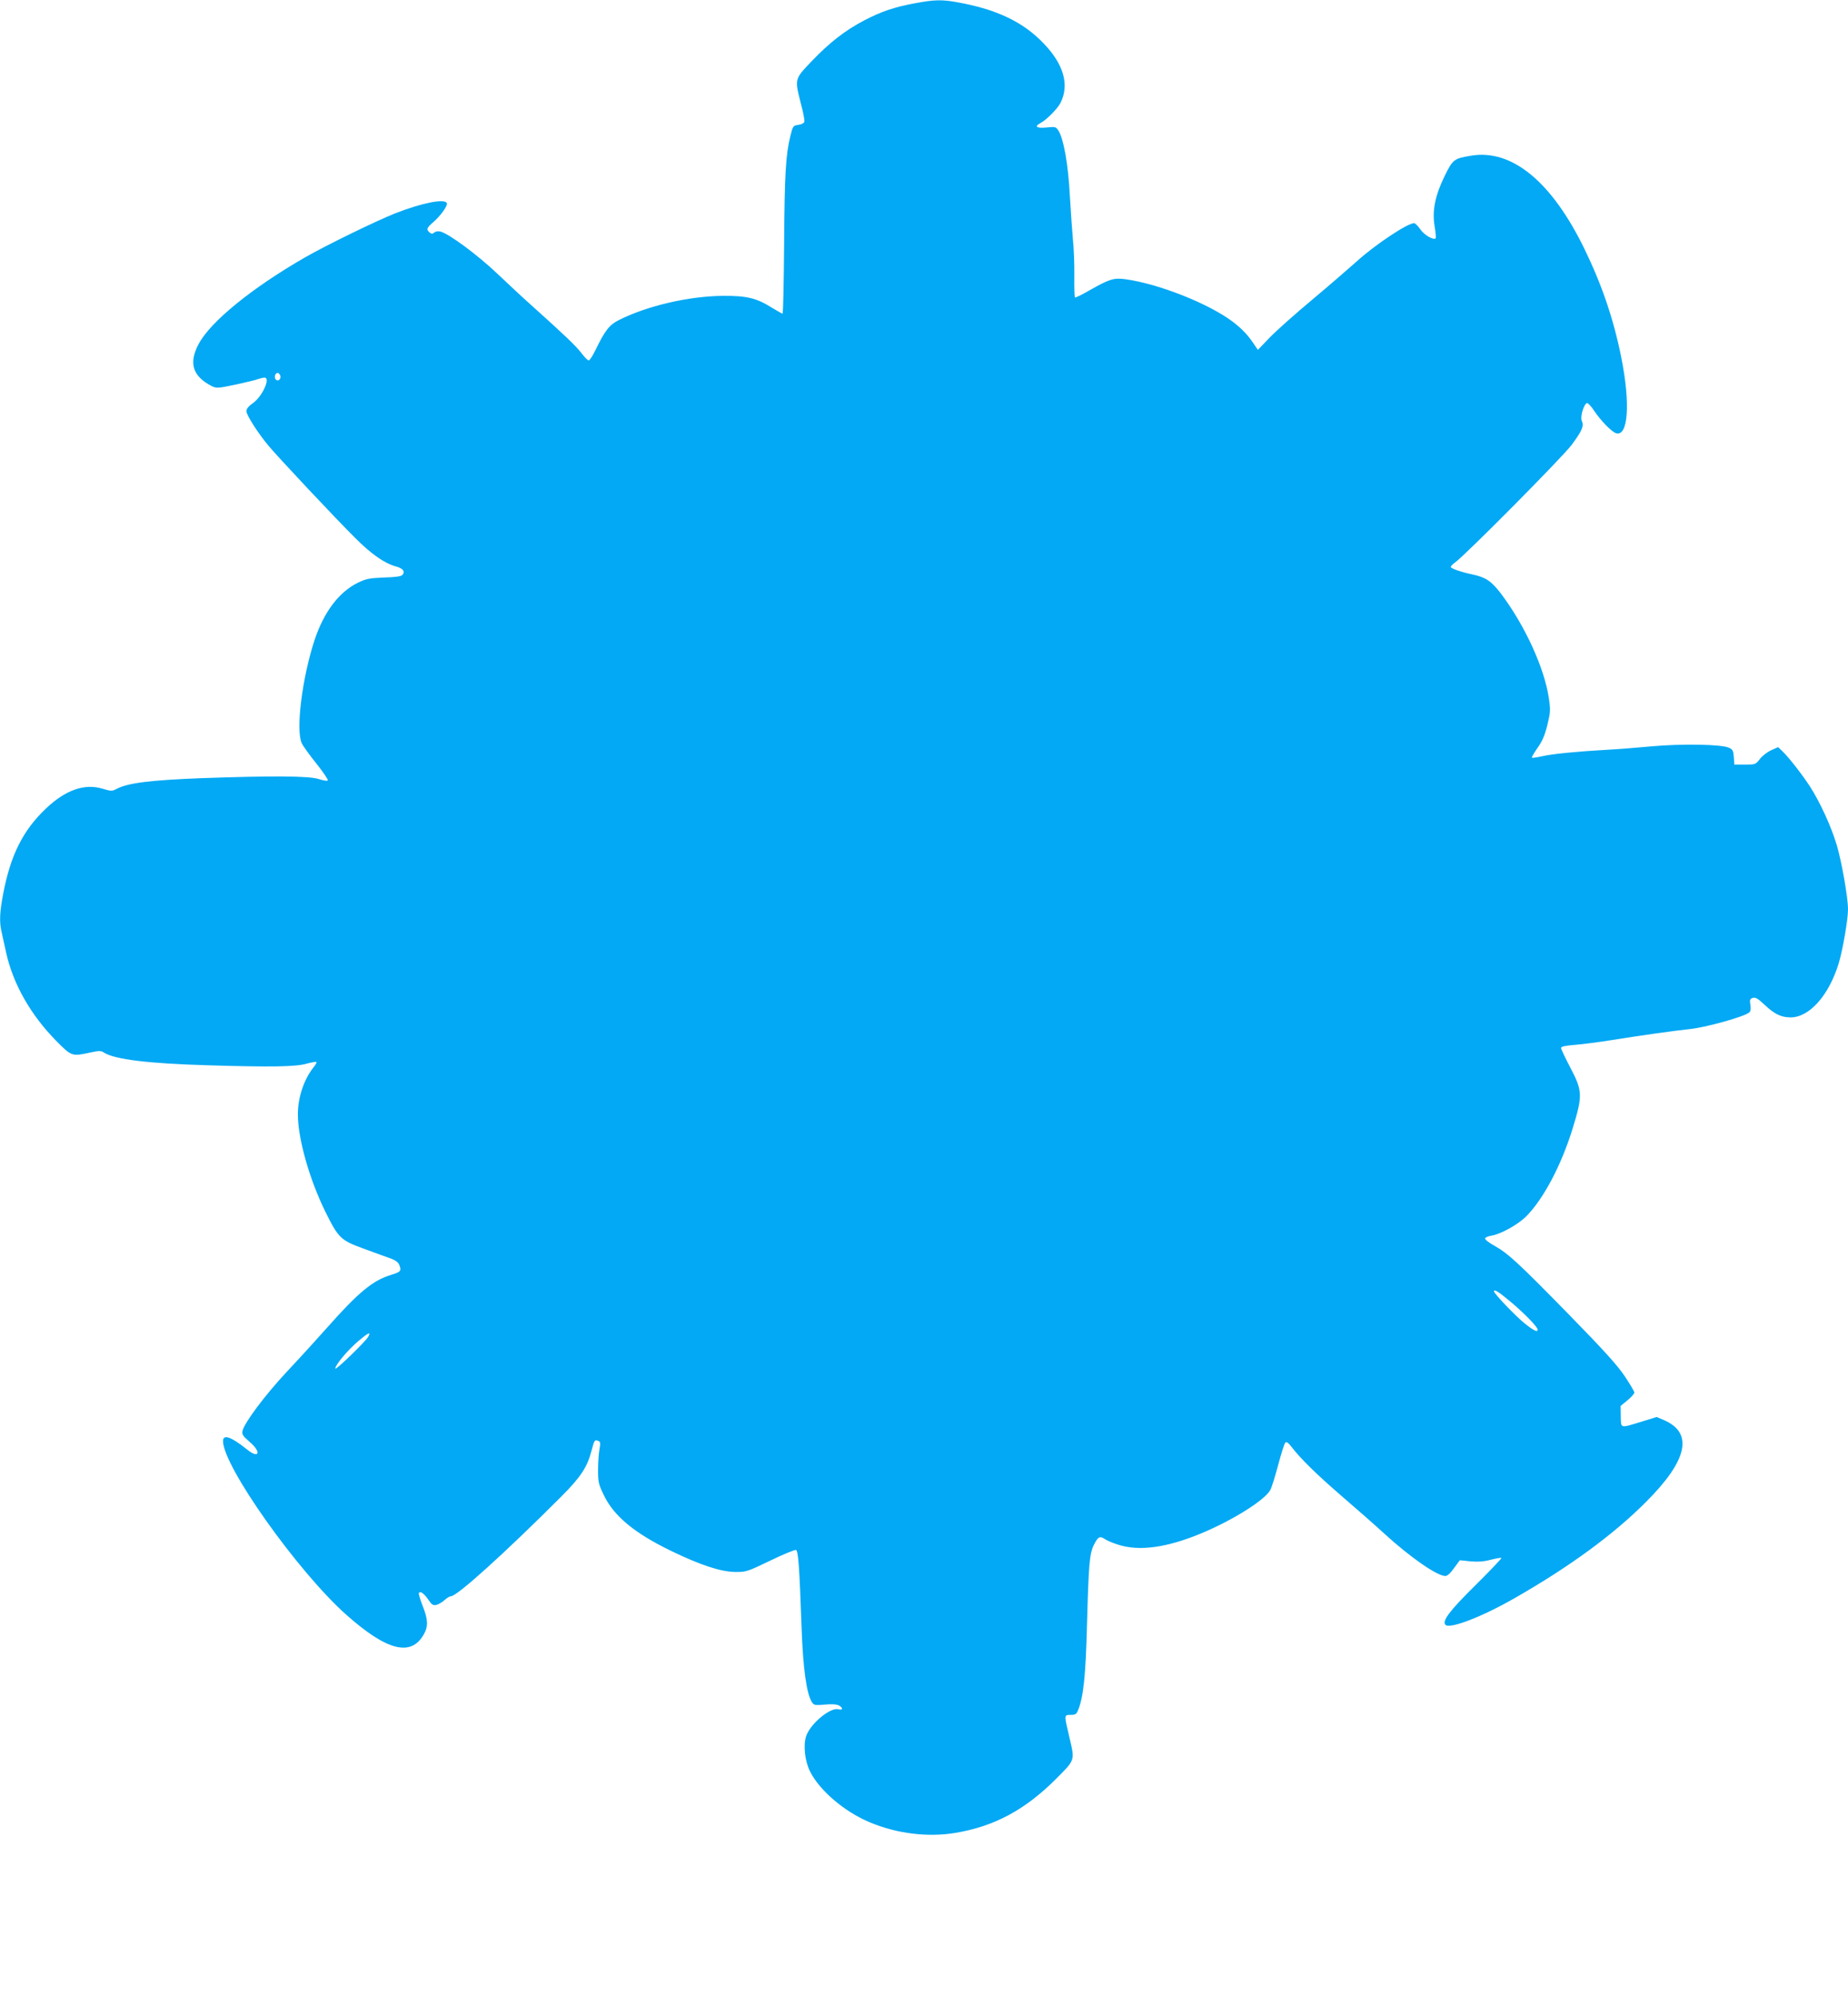 <?xml version="1.0" standalone="no"?>
<!DOCTYPE svg PUBLIC "-//W3C//DTD SVG 20010904//EN"
 "http://www.w3.org/TR/2001/REC-SVG-20010904/DTD/svg10.dtd">
<svg version="1.0" xmlns="http://www.w3.org/2000/svg"
 width="1185pt" height="1280pt" viewBox="0 0 1185 1280"
 preserveAspectRatio="xMidYMid meet">
<g transform="translate(0,1280) scale(0.1,-0.1)"
fill="#03a9f4" stroke="none">
<path d="M5866 12779 c-133 -25 -213 -52 -323 -109 -124 -65 -223 -142 -337
-261 -112 -117 -111 -113 -71 -271 15 -55 25 -108 23 -117 -2 -10 -17 -18 -38
-21 -34 -5 -36 -7 -52 -72 -30 -122 -37 -248 -40 -695 -2 -244 -6 -443 -10
-443 -4 0 -35 18 -70 39 -97 61 -160 76 -313 75 -218 -2 -486 -64 -666 -155
-61 -30 -89 -66 -150 -191 -18 -38 -38 -68 -44 -68 -6 0 -28 22 -48 49 -35 45
-108 115 -321 306 -50 44 -147 135 -218 202 -124 118 -310 256 -364 269 -14 4
-31 1 -39 -6 -12 -10 -18 -10 -30 0 -23 19 -19 30 23 66 47 40 96 109 87 123
-17 29 -157 1 -328 -65 -124 -49 -446 -206 -582 -284 -342 -197 -606 -412
-682 -556 -64 -121 -38 -205 84 -268 31 -15 38 -15 153 9 67 15 133 30 146 36
14 5 32 9 40 9 41 0 -14 -122 -75 -164 -27 -19 -41 -36 -41 -51 0 -25 75 -142
142 -222 59 -71 429 -465 553 -588 104 -105 190 -165 263 -185 46 -12 61 -32
43 -54 -8 -10 -44 -15 -119 -17 -93 -4 -115 -8 -166 -33 -123 -60 -220 -189
-280 -371 -80 -246 -120 -576 -81 -658 8 -18 51 -77 95 -132 44 -55 76 -103
72 -107 -4 -4 -30 0 -57 9 -62 21 -299 22 -755 6 -326 -13 -467 -30 -541 -68
-30 -16 -36 -16 -90 0 -116 36 -239 -7 -366 -128 -146 -139 -226 -298 -273
-547 -22 -116 -25 -178 -10 -242 5 -24 19 -85 30 -136 45 -200 157 -396 319
-561 101 -102 101 -102 221 -76 56 12 68 12 87 -1 68 -43 282 -70 668 -81 396
-12 560 -10 630 10 32 9 61 14 64 11 3 -2 -5 -17 -17 -32 -63 -78 -102 -195
-102 -303 0 -156 74 -417 177 -626 84 -169 98 -182 250 -237 71 -26 147 -54
171 -62 29 -11 47 -25 53 -42 14 -37 9 -43 -53 -62 -118 -36 -209 -111 -412
-340 -61 -69 -176 -195 -256 -280 -141 -151 -272 -326 -285 -380 -5 -22 2 -32
44 -69 79 -66 64 -114 -15 -50 -101 81 -154 100 -154 54 0 -161 479 -836 790
-1113 260 -231 415 -271 497 -127 30 53 28 95 -7 184 -16 41 -27 78 -24 82 9
15 32 -2 60 -42 23 -34 31 -39 53 -34 14 4 37 17 52 31 14 13 32 24 40 24 39
0 343 274 709 640 123 123 166 188 193 293 18 68 20 72 43 63 14 -5 15 -14 8
-54 -5 -26 -9 -85 -9 -132 0 -78 3 -92 37 -162 64 -134 197 -244 433 -358 184
-89 314 -132 405 -134 74 -1 78 0 228 72 84 41 159 71 166 69 15 -6 22 -105
36 -497 9 -262 32 -425 66 -478 13 -20 19 -22 83 -16 44 4 75 2 89 -5 30 -16
28 -33 -3 -25 -52 13 -180 -94 -206 -173 -19 -59 -8 -161 26 -227 61 -121 219
-256 381 -324 173 -73 373 -98 552 -68 249 42 445 147 645 347 124 125 120
113 82 275 -32 136 -32 134 11 134 30 0 37 4 48 33 33 79 48 222 56 537 11
404 16 463 46 523 26 50 37 55 70 33 11 -8 48 -24 83 -35 135 -44 312 -20 533
72 203 84 411 215 444 279 9 17 32 91 51 163 19 71 39 135 45 140 7 7 19 -1
37 -24 59 -78 165 -181 321 -316 91 -78 214 -186 274 -241 167 -153 341 -274
394 -274 13 0 33 18 56 51 l37 50 67 -7 c49 -4 86 -2 131 10 35 9 66 14 69 12
2 -3 -72 -81 -165 -173 -168 -166 -218 -232 -194 -256 28 -28 233 51 438 168
356 203 639 410 848 620 267 266 305 442 115 524 l-47 20 -94 -29 c-144 -44
-134 -46 -136 33 l-1 67 44 36 c24 20 44 42 44 50 0 7 -28 54 -62 105 -47 70
-134 166 -356 393 -330 337 -390 392 -480 443 -35 19 -61 40 -59 47 2 6 20 14
40 17 61 10 169 70 223 123 112 113 226 329 299 566 64 209 63 239 -15 387
-33 63 -60 120 -60 127 0 9 27 15 90 20 50 4 156 18 238 31 156 25 397 60 497
70 106 11 348 79 381 106 10 8 12 23 8 49 -5 33 -3 39 16 45 17 5 32 -4 76
-45 62 -59 106 -80 166 -80 120 0 245 140 308 345 26 85 60 282 60 347 0 76
-40 304 -72 412 -35 118 -107 275 -172 376 -53 81 -140 192 -179 228 l-25 24
-45 -20 c-24 -11 -57 -36 -72 -56 -27 -35 -29 -36 -96 -36 l-68 0 -3 47 c-3
41 -7 50 -31 61 -46 22 -298 27 -497 9 -96 -9 -224 -19 -285 -22 -194 -11
-348 -26 -414 -41 -35 -8 -66 -12 -68 -10 -3 2 14 31 36 63 31 43 47 81 63
146 20 81 21 96 10 172 -29 195 -154 468 -309 673 -61 79 -97 103 -183 121
-71 15 -134 37 -137 47 -1 5 11 18 27 29 65 46 688 674 748 754 68 92 80 121
65 154 -12 25 13 107 33 114 6 2 27 -20 46 -49 42 -63 112 -135 140 -144 79
-25 94 191 33 491 -49 243 -124 462 -235 690 -211 433 -467 642 -729 597 -108
-18 -115 -24 -167 -129 -62 -127 -81 -223 -65 -321 7 -41 10 -76 7 -79 -13
-14 -74 21 -98 57 -15 22 -34 40 -40 40 -43 0 -254 -141 -368 -245 -47 -42
-175 -153 -285 -245 -110 -92 -234 -202 -275 -245 l-74 -77 -16 23 c-44 68
-82 109 -145 157 -150 114 -468 241 -684 272 -78 11 -105 3 -232 -69 -50 -29
-93 -50 -96 -47 -3 3 -5 65 -4 138 1 73 -3 178 -9 233 -5 55 -14 183 -20 285
-10 195 -40 363 -73 413 -16 25 -20 26 -77 20 -63 -6 -80 6 -39 28 39 20 110
92 129 129 59 116 21 249 -109 383 -130 136 -298 216 -543 261 -106 20 -155
19 -282 -5z m-4069 -2385 c8 -21 -13 -42 -28 -27 -13 13 -5 43 11 43 6 0 13
-7 17 -16z m7890 -5937 c86 -72 173 -161 173 -178 0 -19 -25 -7 -85 41 -56 45
-195 190 -195 204 0 16 27 0 107 -67z m-7326 -224 c-17 -31 -211 -218 -211
-204 0 24 78 117 147 176 65 55 84 64 64 28z"/>
</g>
</svg>
